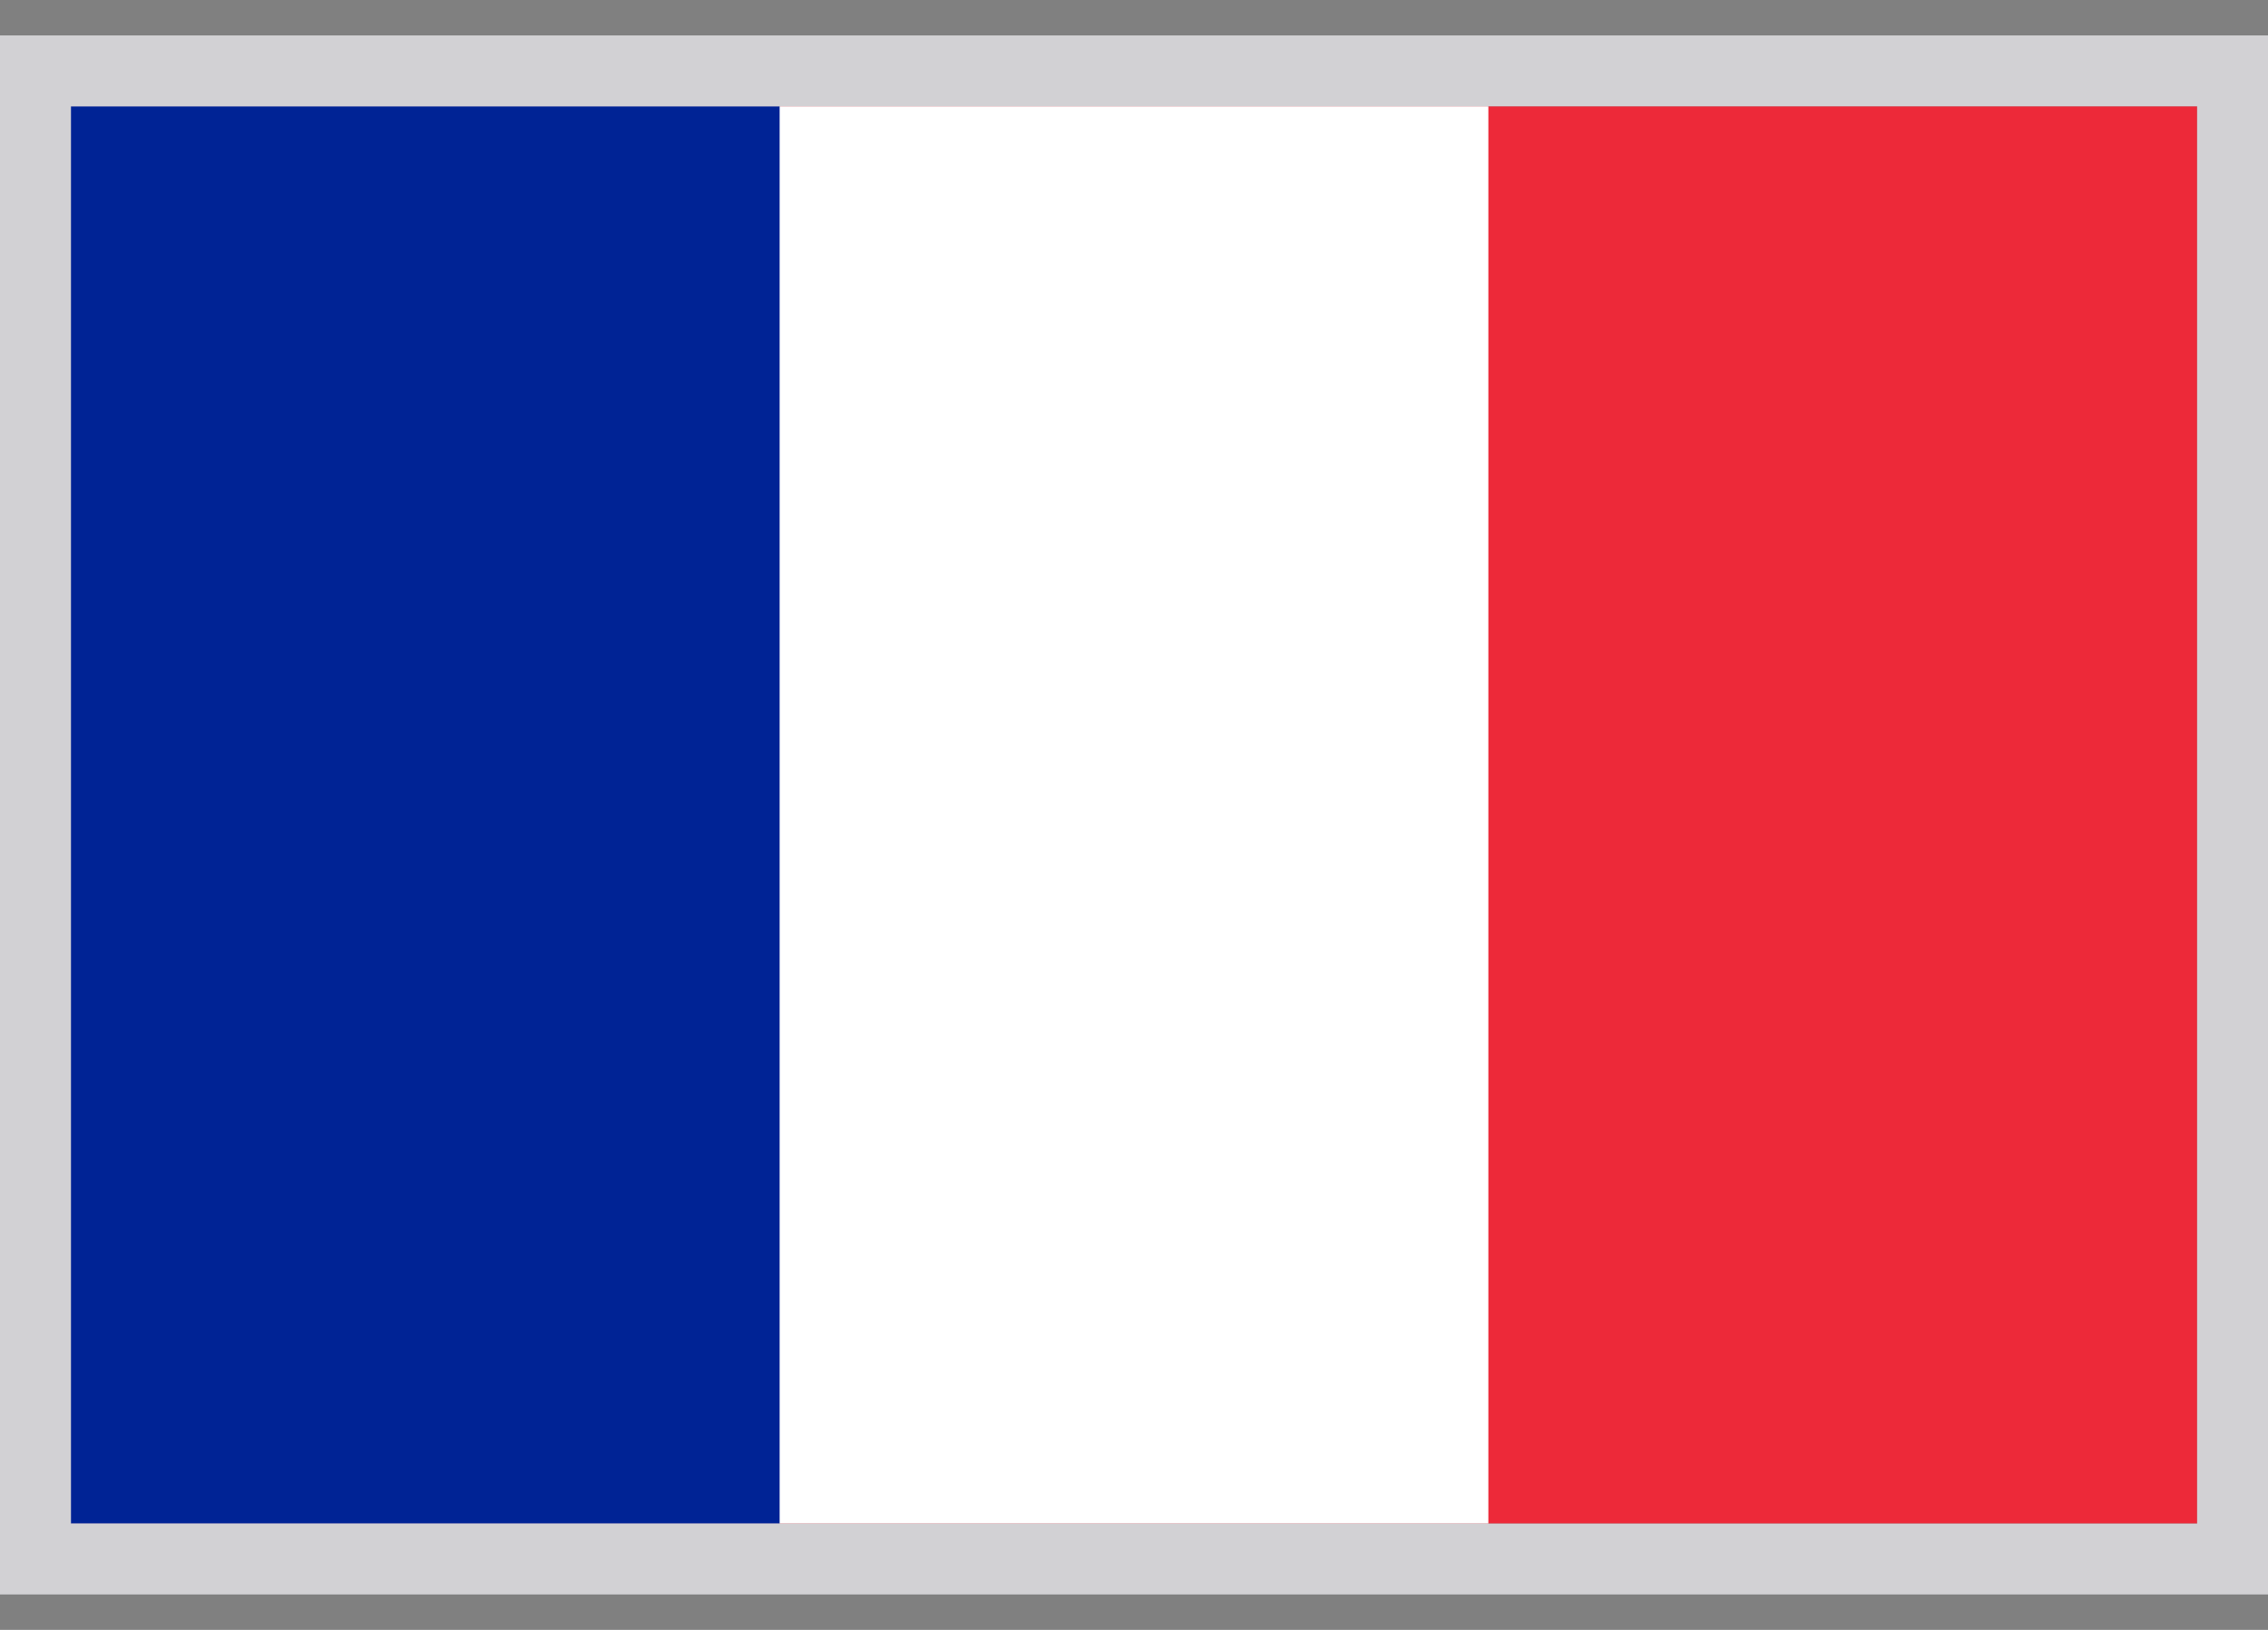 <svg width="32" height="23" viewBox="0 0 32 23" fill="none" xmlns="http://www.w3.org/2000/svg">
<rect x="0" y="0" width="32" height="23" fill="#808080" stroke="none"/>
<g clip-path="url(#clip0_275_3715)">
<path d="M31 1.5H1V21.5H31V1.5Z" fill="#ED2939"/>
<path d="M21 1.5H1V21.5H21V1.5Z" fill="white"/>
<path d="M11 1.5H1V21.5H11V1.5Z" fill="#002395"/>
</g>
<path d="M31.5 1V22H0.5V1H31.5Z" stroke="#D2D1D4"/>
<defs>
<clipPath id="clip0_275_3715">
<path d="M1 1.5H31V21.5H1V1.5Z" fill="white"/>
</clipPath>
</defs>
</svg>
